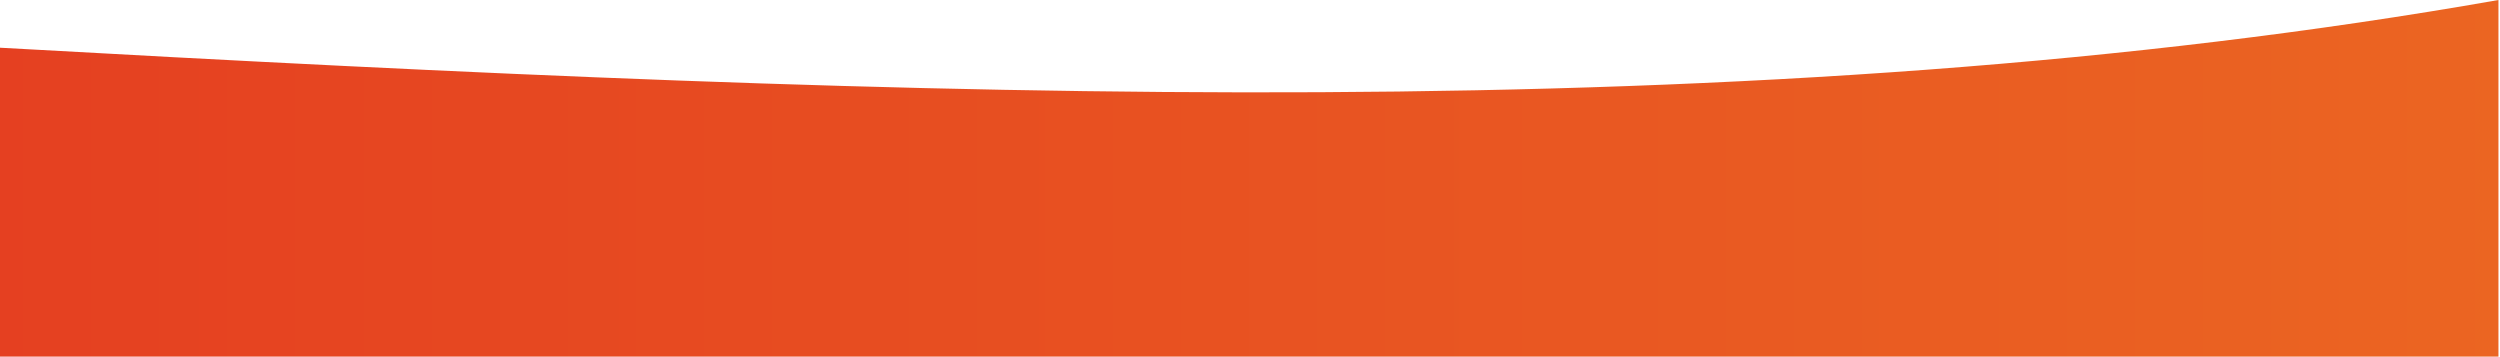 <svg viewBox="0 0 1441 206" xmlns="http://www.w3.org/2000/svg"><title>footer-bg</title><defs><linearGradient x1="0%" y1="75.398%" y2="75.398%" id="a"><stop stop-color="#E54021" offset="0%"/><stop stop-color="#EB6522" offset="100%"/></linearGradient></defs><path d="M1440.11 0C1013.804 75.074 535.653 57.5 0 27.5v178.055h1440.11V0z" fill="url(#a)" fill-rule="evenodd"/></svg>